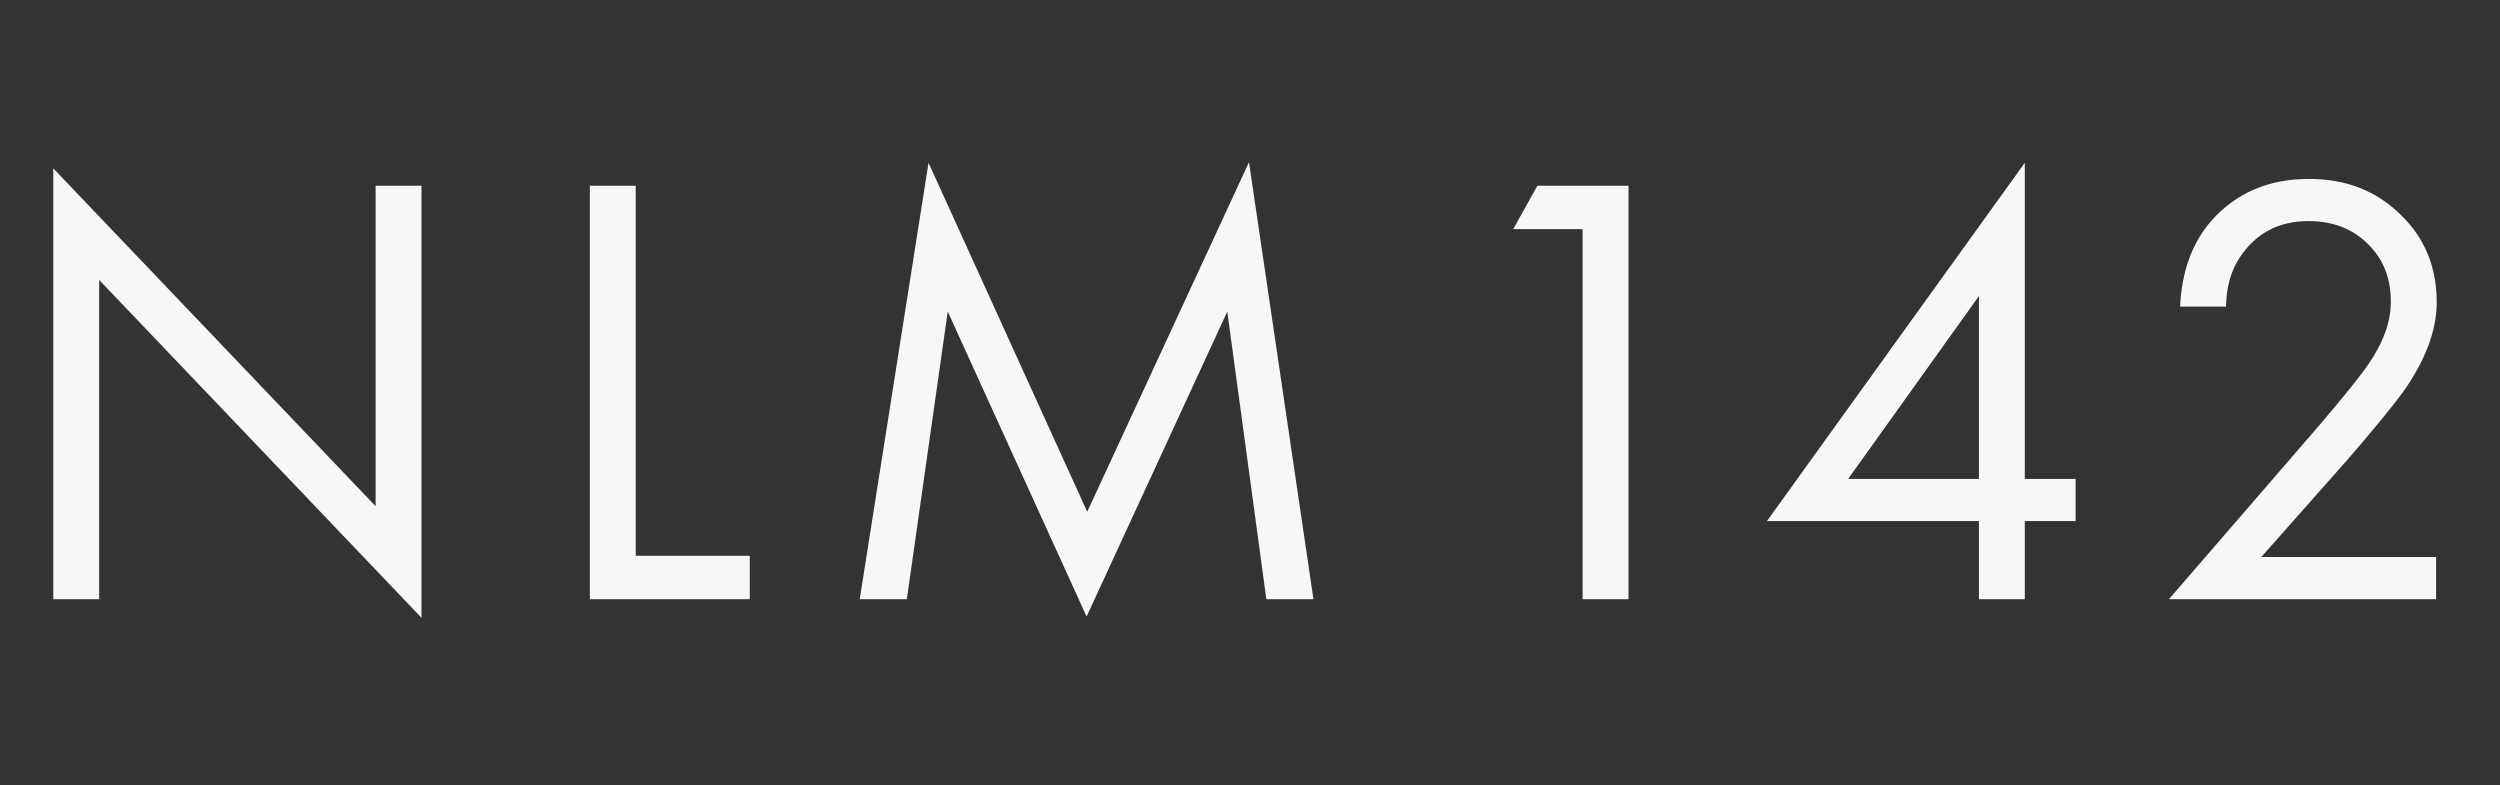 <?xml version="1.0" encoding="UTF-8"?> <svg xmlns="http://www.w3.org/2000/svg" width="121" height="38" viewBox="0 0 121 38" fill="none"><rect x="0" y="0" width="121" height="38" fill="#333333" stroke="none"/> <path d="M4.8 29H2.58L2.58 8.15L18.18 24.5V8.99H20.4V29.9L4.8 13.55L4.8 29ZM28.549 8.99H30.769V26.9H36.289V29H28.549V8.99ZM43.891 29H41.611L44.941 7.88L52.621 24.77L60.451 7.85L63.571 29H61.291L59.401 15.08L52.591 29.84L45.871 15.08L43.891 29ZM76.599 29V11.09H73.239L74.409 8.99H78.819V29H76.599ZM98 7.88V23.18H100.46V25.22H98V29H95.78V25.22H85.52L98 7.88ZM89.45 23.18H95.78V14.33L89.45 23.18ZM117.907 29H104.977L112.267 20.57C113.507 19.11 114.287 18.14 114.607 17.66C115.347 16.6 115.717 15.58 115.717 14.6C115.717 13.46 115.347 12.53 114.607 11.81C113.867 11.07 112.907 10.7 111.727 10.7C110.287 10.7 109.177 11.29 108.397 12.47C107.977 13.11 107.757 13.9 107.737 14.84H105.517C105.597 13.14 106.097 11.76 107.017 10.7C108.217 9.34 109.797 8.66 111.757 8.66C113.537 8.66 115.007 9.23 116.167 10.37C117.347 11.49 117.937 12.91 117.937 14.63C117.937 15.97 117.407 17.4 116.347 18.92C115.807 19.66 114.897 20.77 113.617 22.25L109.447 26.96H117.907V29Z" fill="#F8F7F8"></path> </svg> 
